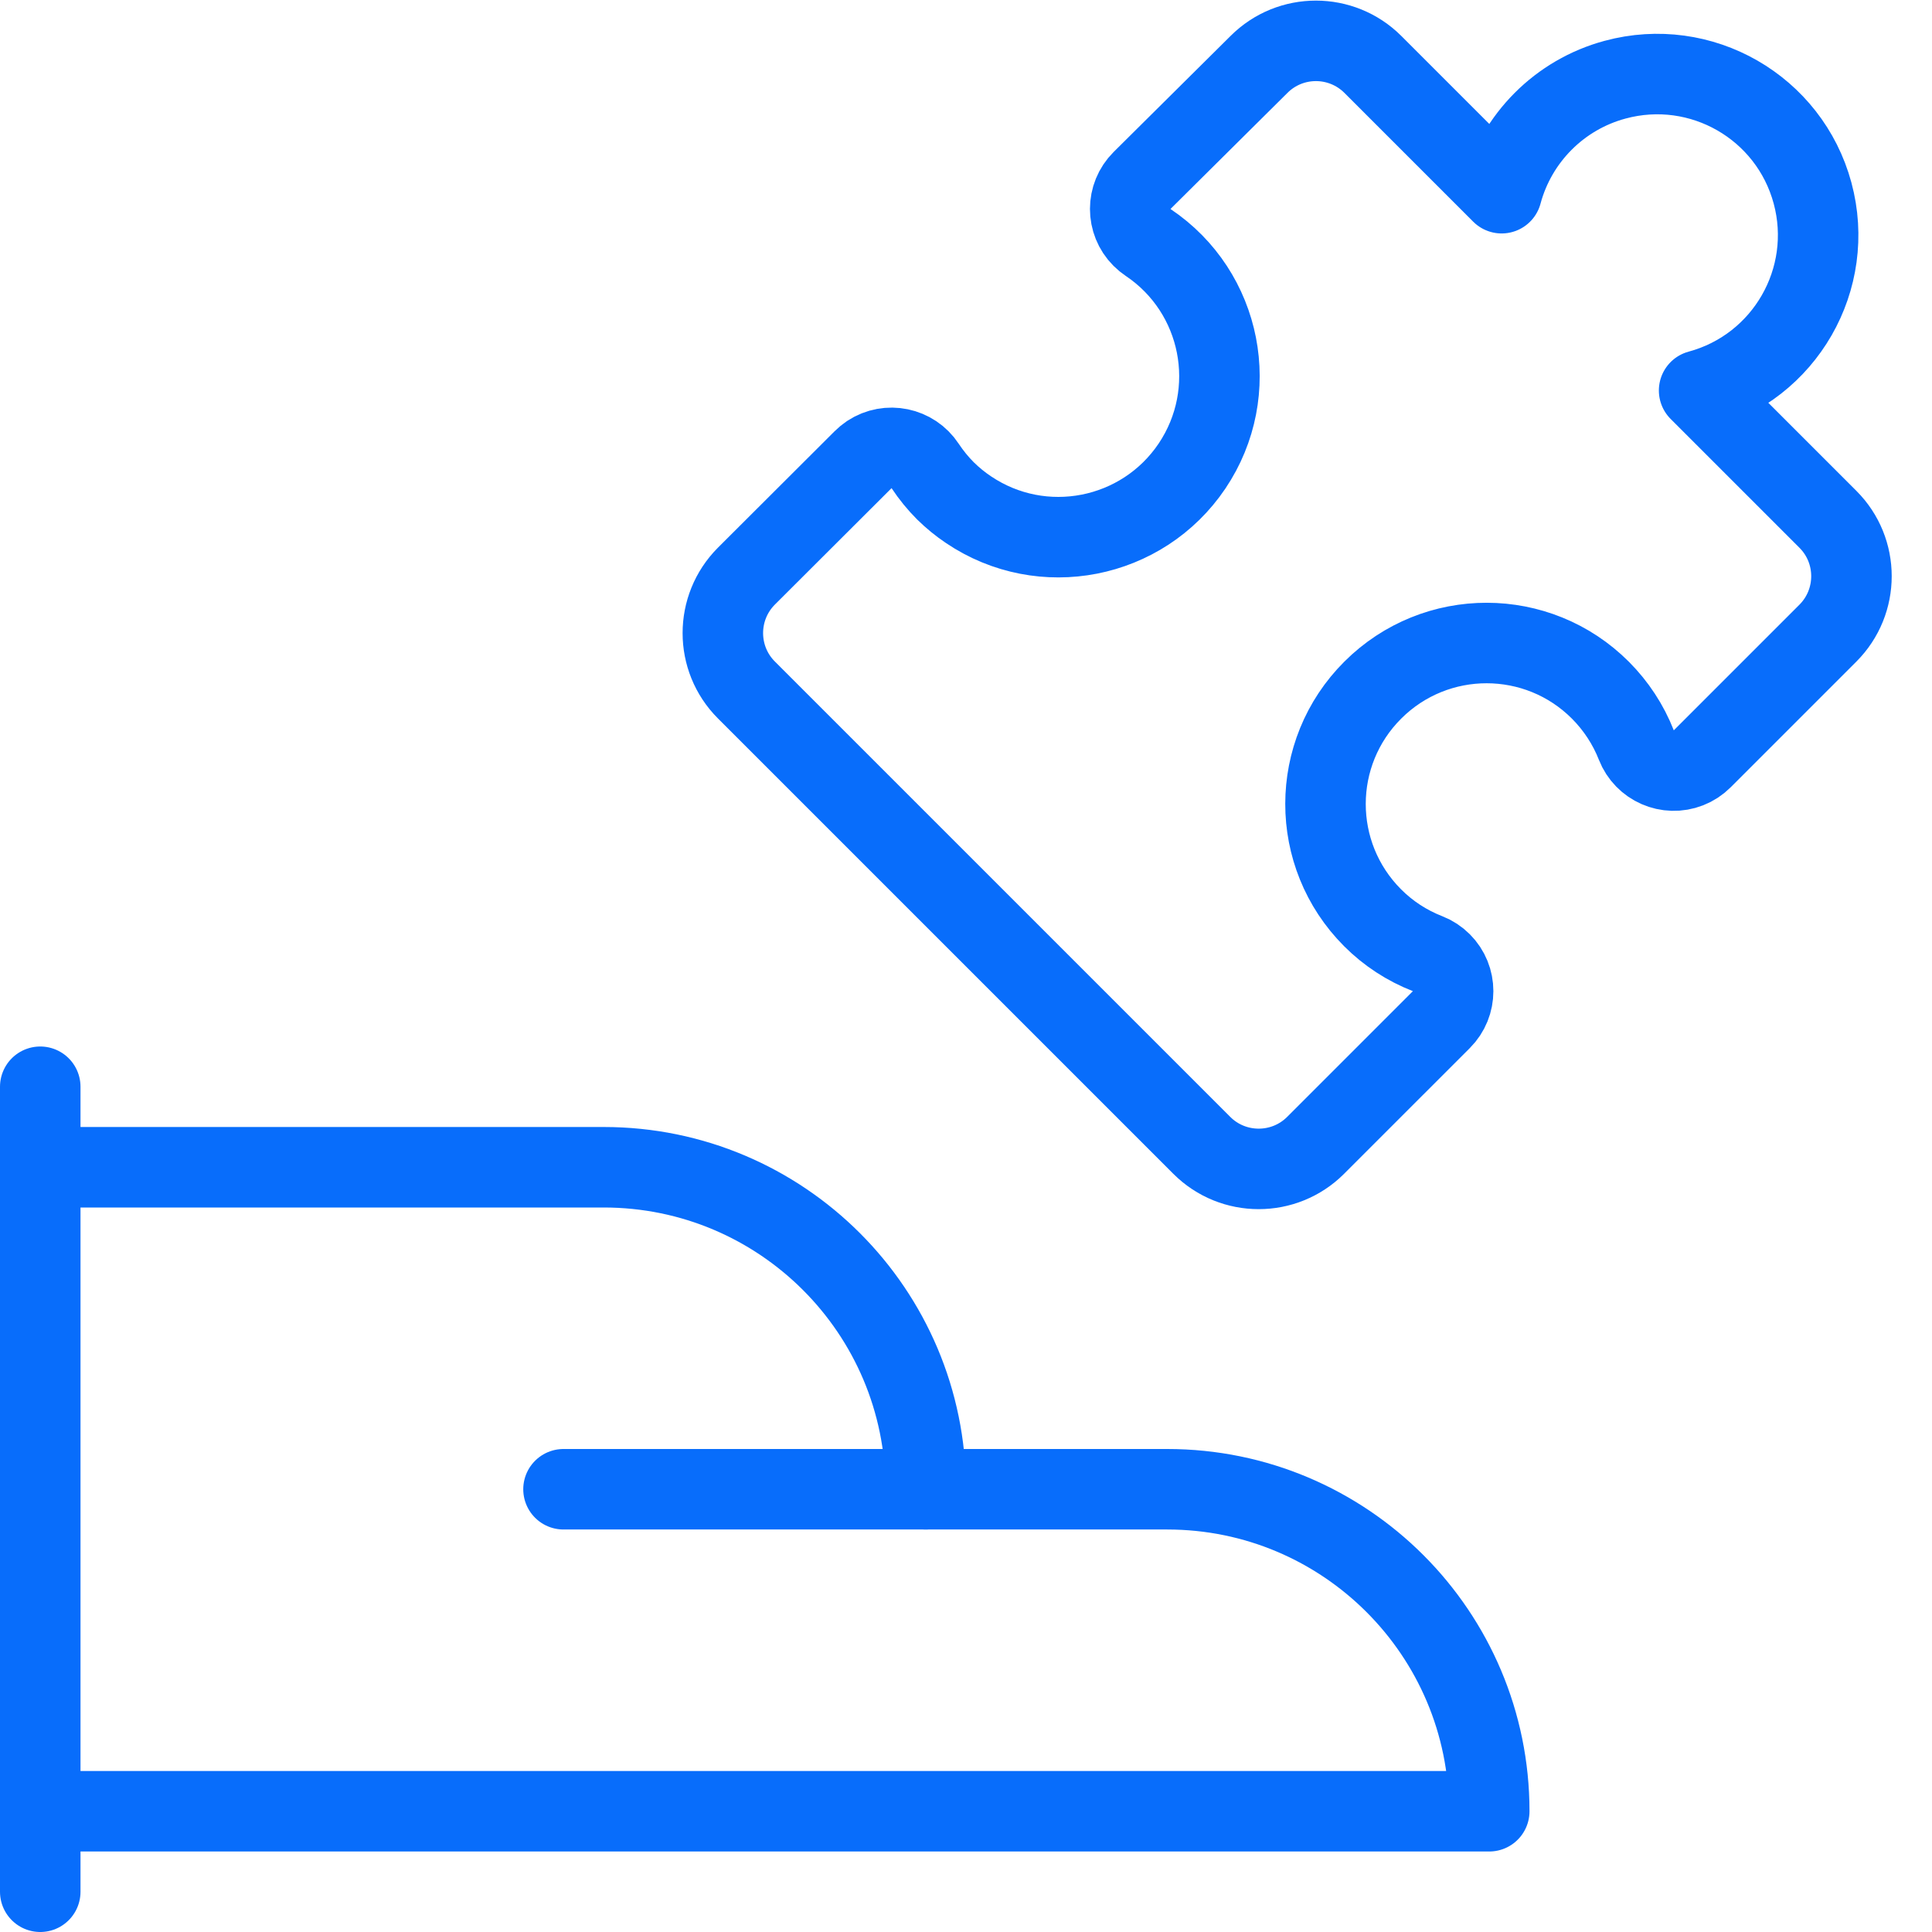 ﻿<svg version="1.1" viewBox="0 0 24 24" xmlns="http://www.w3.org/2000/svg" xmlns:xlink="http://www.w3.org/1999/xlink" overflow="hidden"><defs></defs><path d=" M 11.5 18.5 L 14.5 18.5 C 16.709 18.5 18.5 20.291 18.5 22.5 L 0.5 22.5" stroke="#086DFB" stroke-linecap="round" stroke-linejoin="round" fill="none"/><path d=" M 0.5 14.5 L 7.5 14.5 C 9.709 14.5 11.5 16.291 11.5 18.5 L 7 18.5" stroke="#086DFB" stroke-linecap="round" stroke-linejoin="round" fill="none"/><line x1="0.5" y1="13.5" x2="0.5" y2="23.5" stroke="#086DFB" stroke-linecap="round" stroke-linejoin="round" fill="none"/><path d=" M 17.05 11.4 C 16.27 10.618 16.271 9.352 17.054 8.572 C 17.836 7.792 19.102 7.793 19.882 8.575 C 20.075 8.769 20.227 9 20.327 9.255 C 20.428 9.512 20.718 9.639 20.975 9.538 C 21.039 9.513 21.097 9.475 21.146 9.426 L 22.707 7.865 C 23.097 7.474 23.097 6.841 22.707 6.451 L 21.107 4.851 C 22.173 4.563 22.804 3.465 22.516 2.398 C 22.228 1.332 21.13 0.701 20.063 0.99 C 19.376 1.175 18.839 1.713 18.654 2.4 L 17.054 0.8 C 16.663 0.41 16.03 0.41 15.64 0.8 L 14.187 2.242 C 13.991 2.437 13.991 2.754 14.186 2.949 C 14.21 2.973 14.236 2.994 14.264 3.013 C 15.181 3.629 15.424 4.872 14.808 5.789 C 14.191 6.705 12.948 6.949 12.032 6.332 C 11.93 6.264 11.835 6.186 11.747 6.1 C 11.652 6.005 11.567 5.901 11.493 5.789 C 11.341 5.558 11.031 5.494 10.8 5.646 C 10.772 5.665 10.745 5.687 10.721 5.711 L 9.272 7.157 C 8.882 7.548 8.882 8.181 9.272 8.571 L 14.929 14.228 C 15.319 14.618 15.953 14.618 16.343 14.228 L 17.905 12.666 C 18.1 12.471 18.1 12.154 17.905 11.959 C 17.856 11.91 17.798 11.872 17.734 11.847 C 17.477 11.747 17.244 11.595 17.05 11.4 Z" stroke="#086DFB" stroke-linecap="round" stroke-linejoin="round" fill="none"/></svg>
